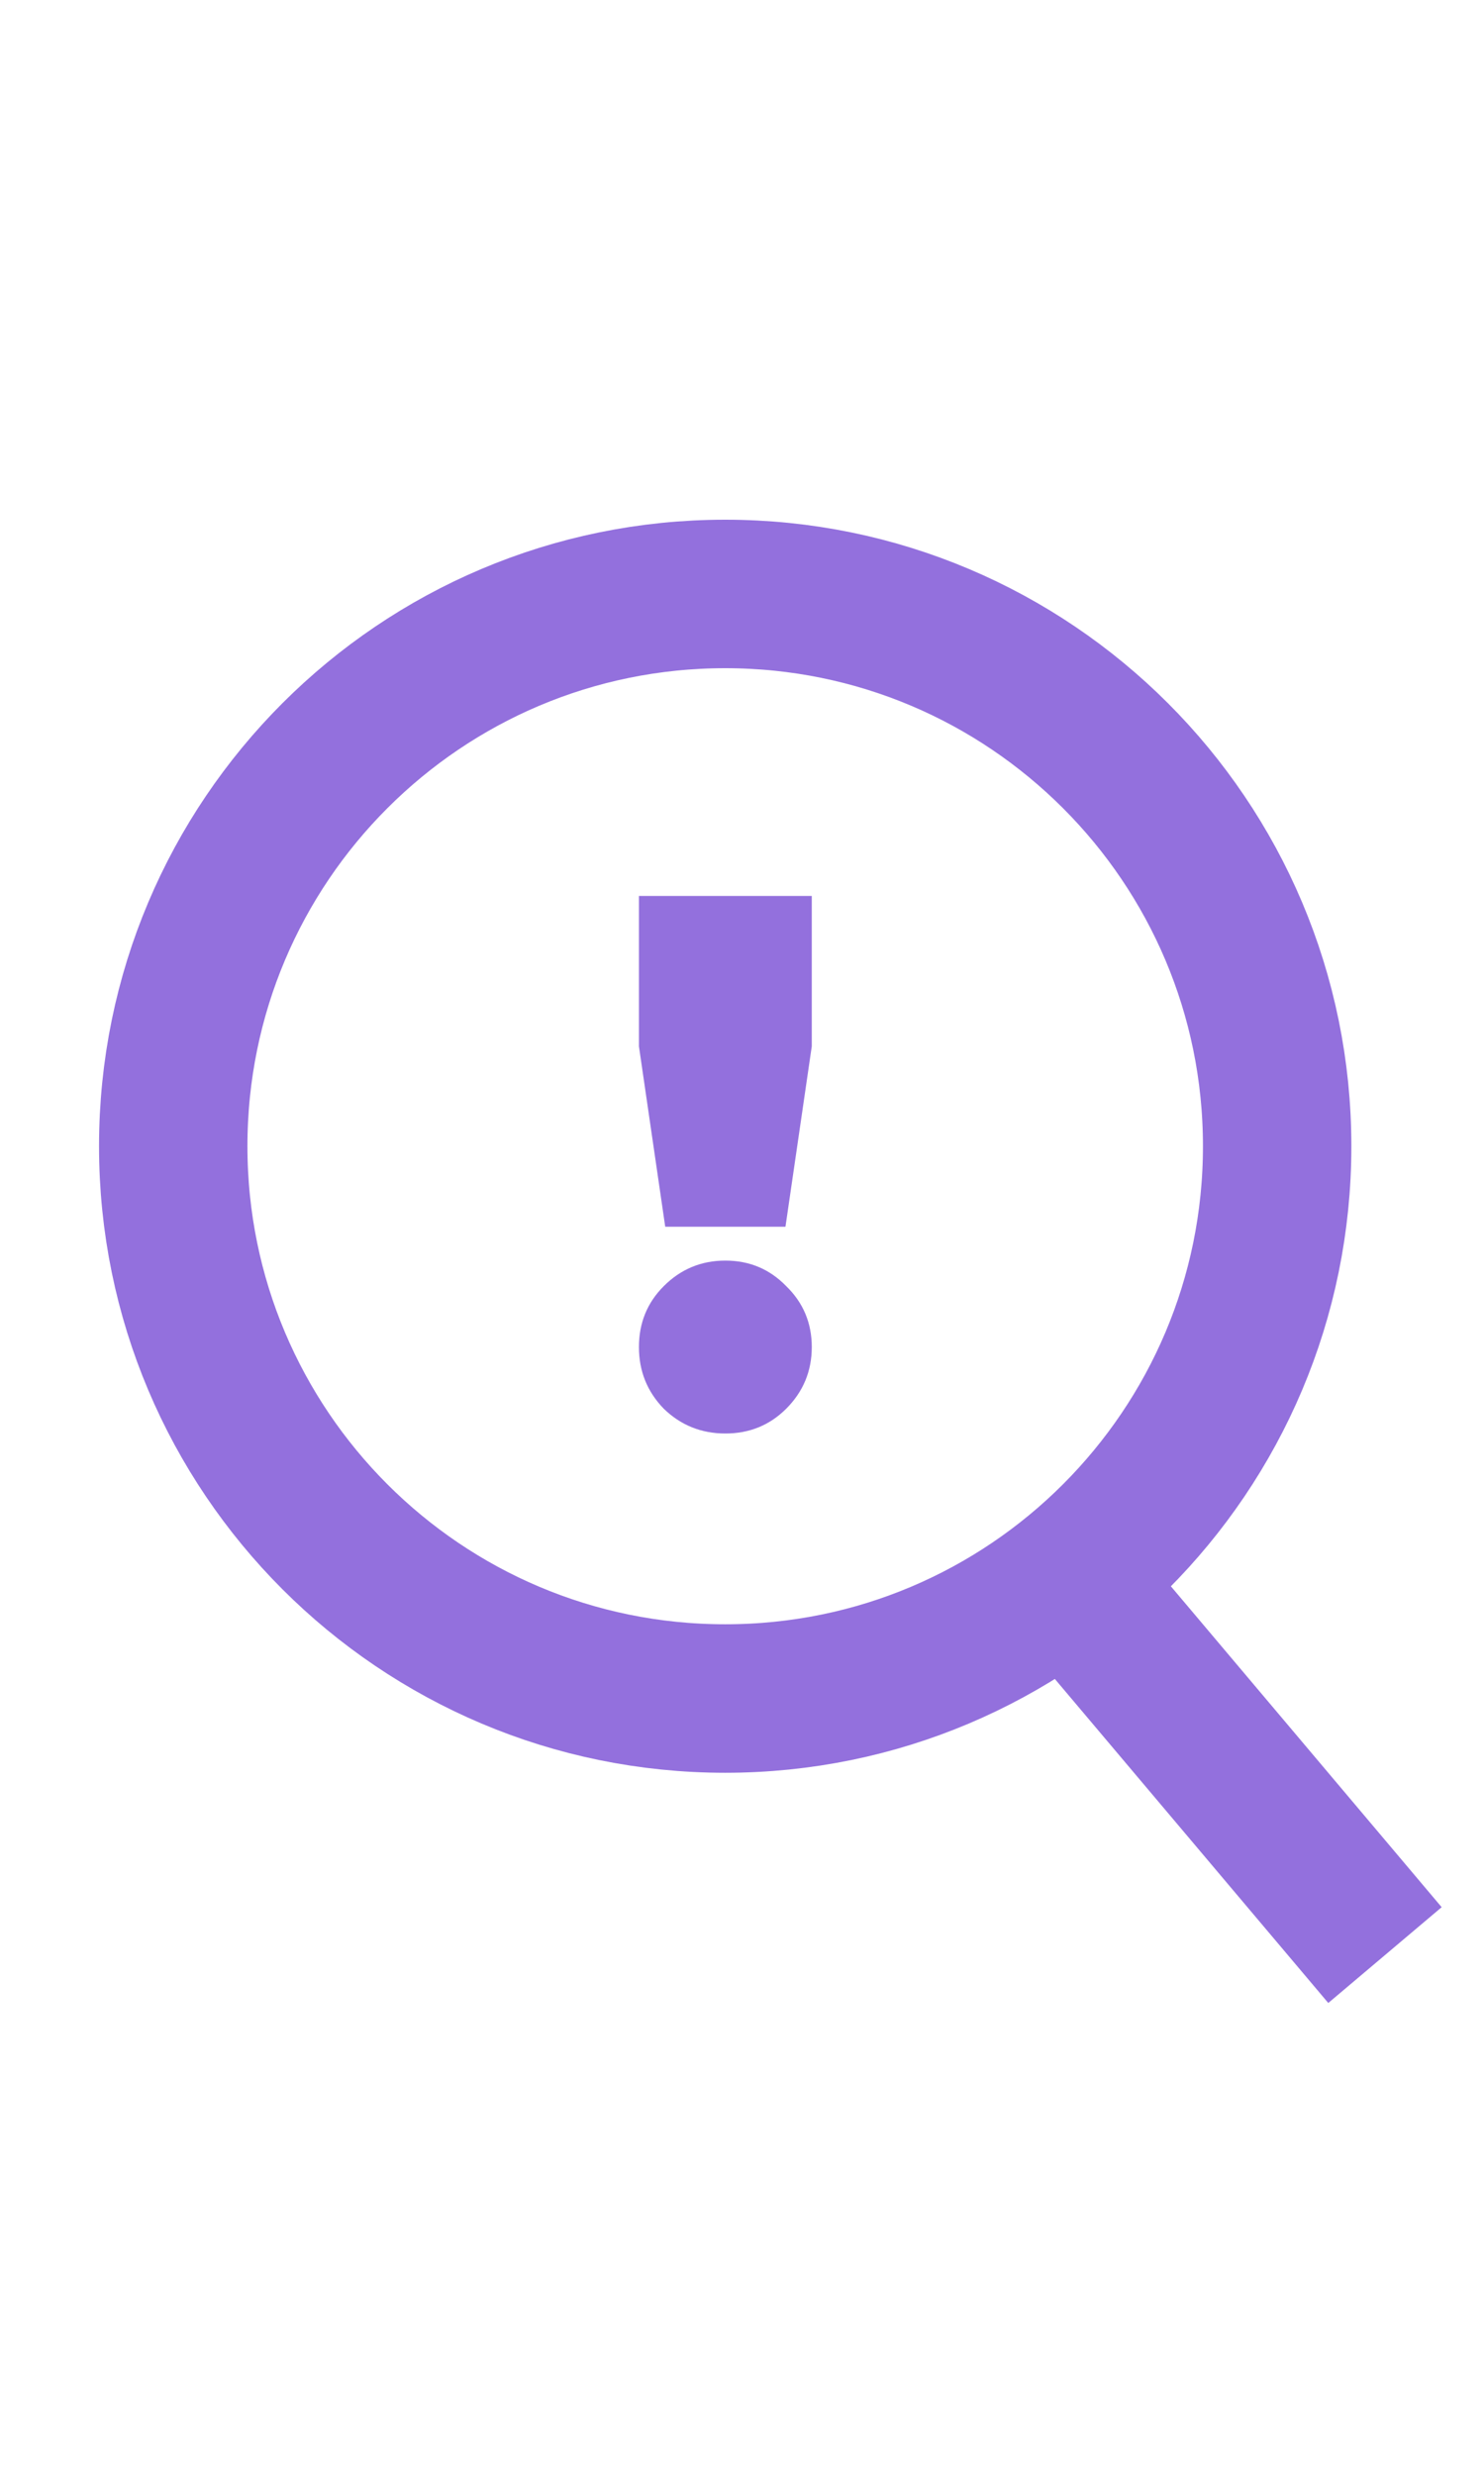 <svg width="60" height="100" viewBox="0 0 60 100" fill="none" xmlns="http://www.w3.org/2000/svg">
<path d="M26.896 49.57L25.833 42.279V36.203H32.821V42.279L31.757 49.57H26.896ZM31.788 56.922C31.119 57.59 30.299 57.924 29.327 57.924C28.355 57.924 27.524 57.59 26.836 56.922C26.167 56.233 25.833 55.403 25.833 54.431C25.833 53.459 26.167 52.638 26.836 51.97C27.524 51.281 28.355 50.937 29.327 50.937C30.299 50.937 31.119 51.281 31.788 51.97C32.476 52.638 32.821 53.459 32.821 54.431C32.821 55.403 32.476 56.233 31.788 56.922Z" fill="#9370DD"/>
<path d="M51.637 46.316C51.637 58.642 41.645 68.633 29.32 68.633C16.995 68.633 7.004 58.642 7.004 46.316C7.004 33.991 16.995 24 29.32 24C41.645 24 51.637 33.991 51.637 46.316Z" stroke="#9370DD" stroke-width="6"/>
<path d="M44.004 64.797L55.996 79" stroke="#9370DD" stroke-width="6"/>
</svg>

